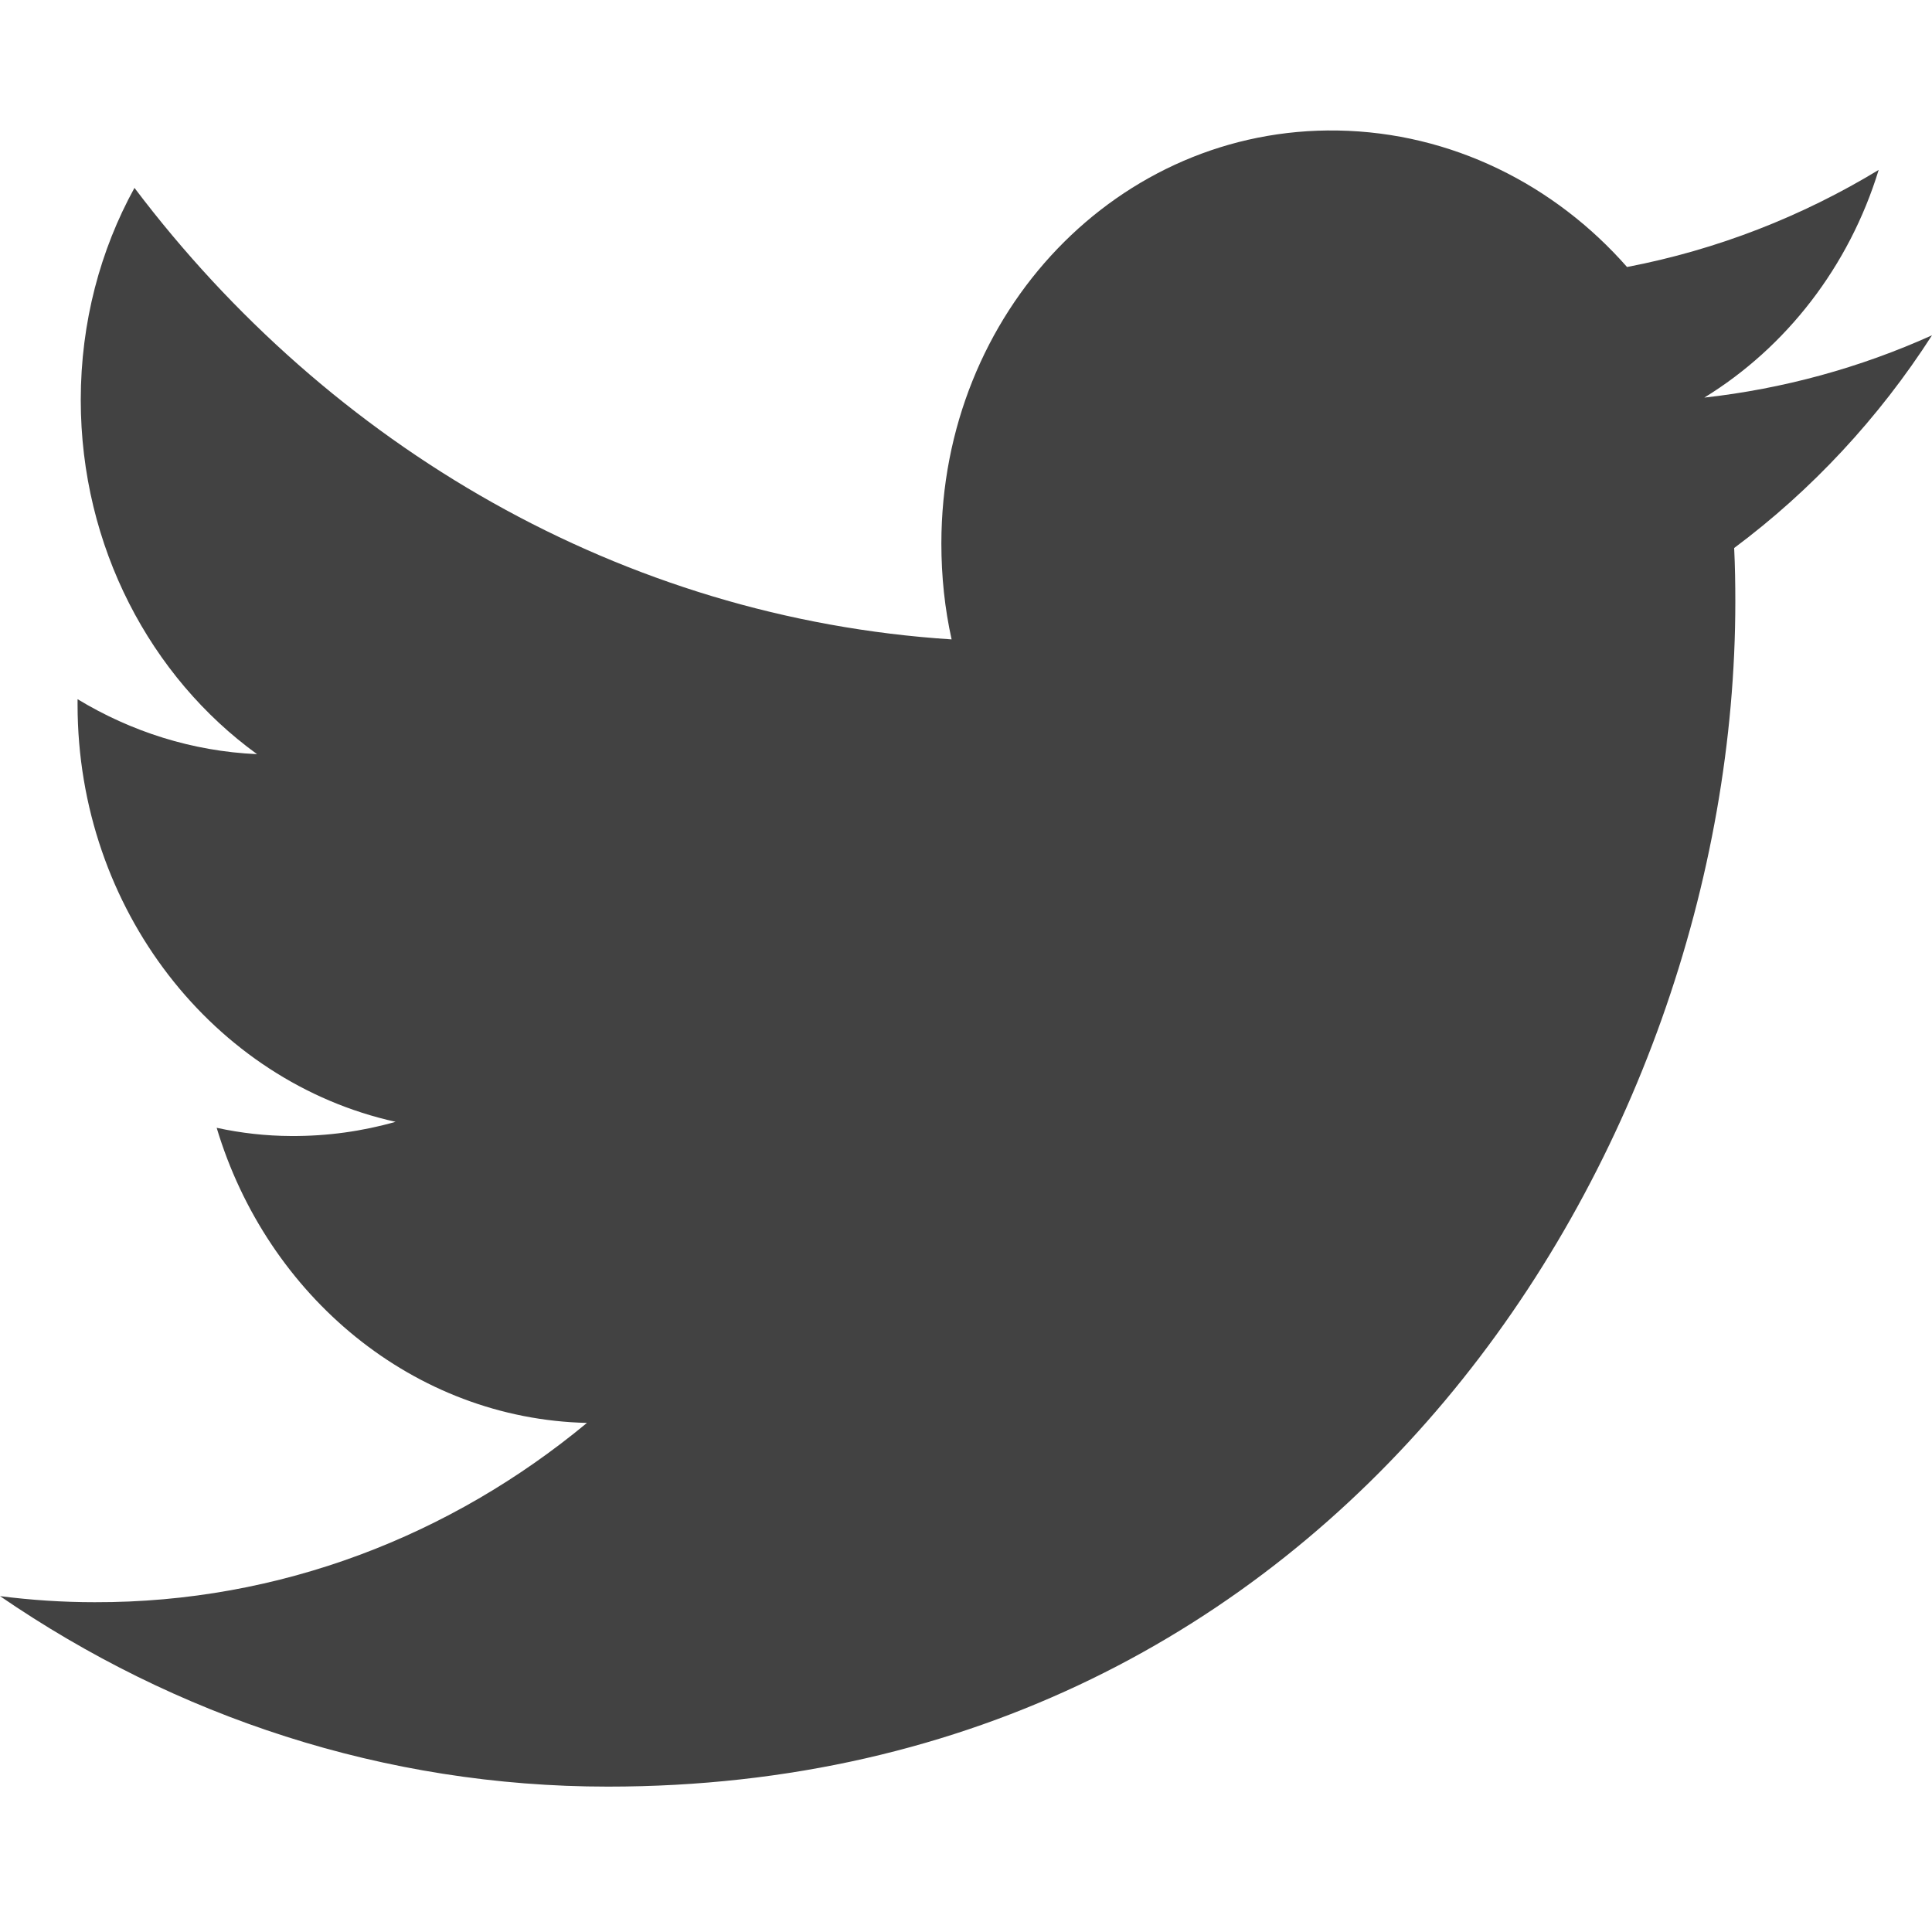 <svg width="20" height="20" viewBox="0 0 20 20" fill="none" xmlns="http://www.w3.org/2000/svg">
<g clip-path="url(#clip0_553_693)">
<path d="M17.964 6.23C17.964 6.043 17.961 5.857 17.952 5.673C18.754 5.075 19.45 4.327 20 3.471C19.253 3.808 18.458 4.025 17.643 4.116C18.491 3.595 19.141 2.76 19.448 1.759C18.655 2.24 17.777 2.585 16.843 2.764C16.095 1.913 15.028 1.371 13.848 1.351C11.582 1.313 9.745 3.228 9.745 5.627C9.745 5.968 9.78 6.299 9.851 6.619C6.439 6.399 3.415 4.623 1.392 1.945C1.039 2.586 0.836 3.336 0.836 4.14C0.836 5.66 1.561 7.01 2.661 7.807C1.988 7.777 1.356 7.573 0.803 7.238V7.294C0.803 9.418 2.218 11.198 4.095 11.613C3.751 11.711 3.388 11.762 3.014 11.76C2.755 11.759 2.496 11.73 2.243 11.675C2.765 13.416 4.281 14.688 6.076 14.73C4.671 15.895 2.901 16.591 0.98 16.586C0.649 16.586 0.321 16.564 0 16.523C1.817 17.769 3.974 18.495 6.292 18.495C13.838 18.497 17.964 11.929 17.964 6.23Z" fill="#424242"/>
</g>
<defs>
<clipPath id="clip0_553_693">
<rect width="20" height="20" fill="white"/>
</clipPath>
</defs>
</svg>
